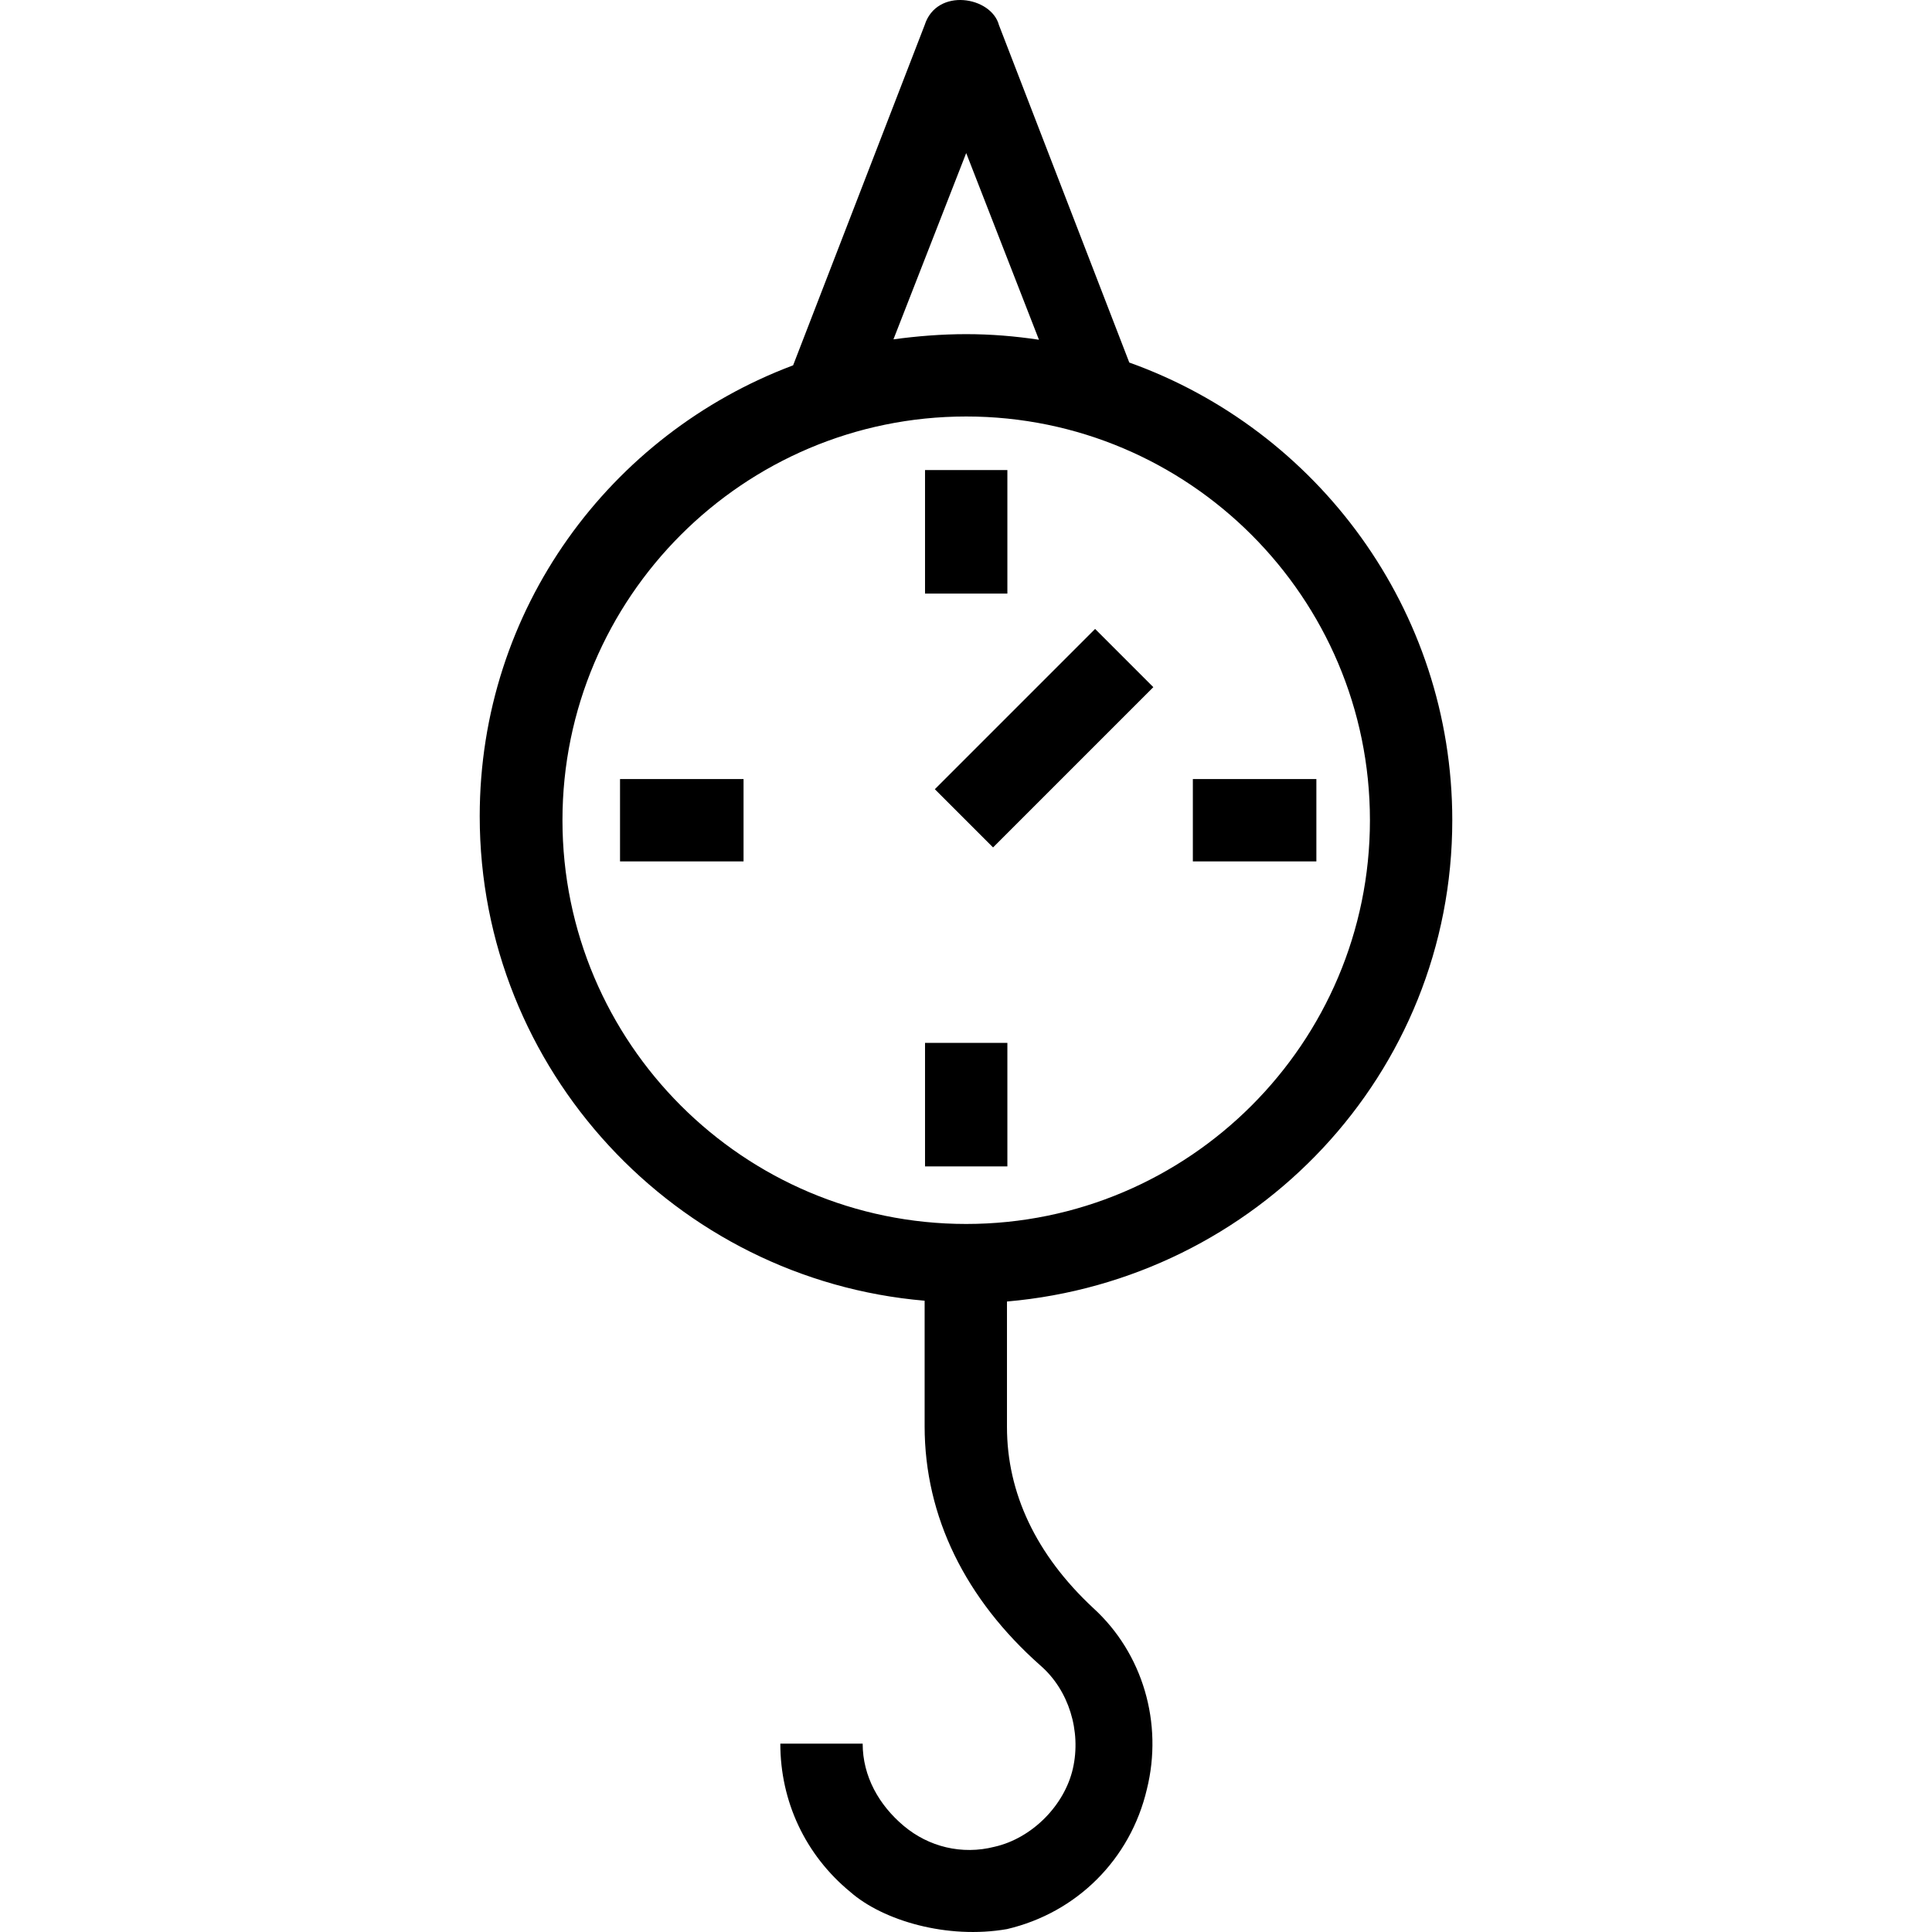 <?xml version='1.0' encoding='iso-8859-1'?>
<svg version="1.1" xmlns="http://www.w3.org/2000/svg" viewBox="0 0 483.316 483.316" xmlns:xlink="http://www.w3.org/1999/xlink" enable-background="new 0 0 483.316 483.316">
  <g>
    <g>
      <path d="m363.308,205.192c0-52.7-33.8-97.7-80.8-114.5l-32.6-84.4c-1.9-7.2-15.6-9.5-18.6,0l-32.9,85.1c-45.8,17.2-78.4,61-78.4,112.8 0,63.5 49.1,115.9 111.3,121.2v31.4c0,22.7 10.3,43.3 28.9,59.8 7.2,6.2 10.3,16.5 8.2,25.8s-10.3,17.5-19.6,19.6c-8.2,2.1-16.5,0-22.7-5.2s-10.3-12.4-10.3-20.6h-20.6c0,14.4 6.2,27.8 17.5,37.1 8.2,7.2 24.3,11.9 39.2,9.3 17.5-4.1 30.9-17.5 35-35 4.1-16.5-1-34-13.4-45.3-14.4-13.4-21.6-28.9-21.6-45.3v-31.4c62.3-5.4 111.4-56.9 111.4-120.4zm-121.6-166.9l18.2,46.7c-6-0.9-12-1.4-18.2-1.4s-12.3,0.5-18.2,1.3l18.2-46.6zm0,267.9c-55.7,0-101-45.3-101-101s45.3-101 101-101 101,45.3 101,101-45.3,101-101,101z"/>
      <rect width="20.6" x="231.408" y="117.592" height="30.9"/>
      <rect width="20.6" x="231.408" y="260.892" height="30.9"/>
      <rect width="30.9" x="298.408" y="194.892" height="20.6"/>
      <rect width="30.9" x="155.108" y="194.892" height="20.6"/>
      <path d="m248.43,211.996l-14.566-14.566 40.092-40.092 14.566,14.566-40.092,40.092z"/>
    </g>
  </g>
</svg>
